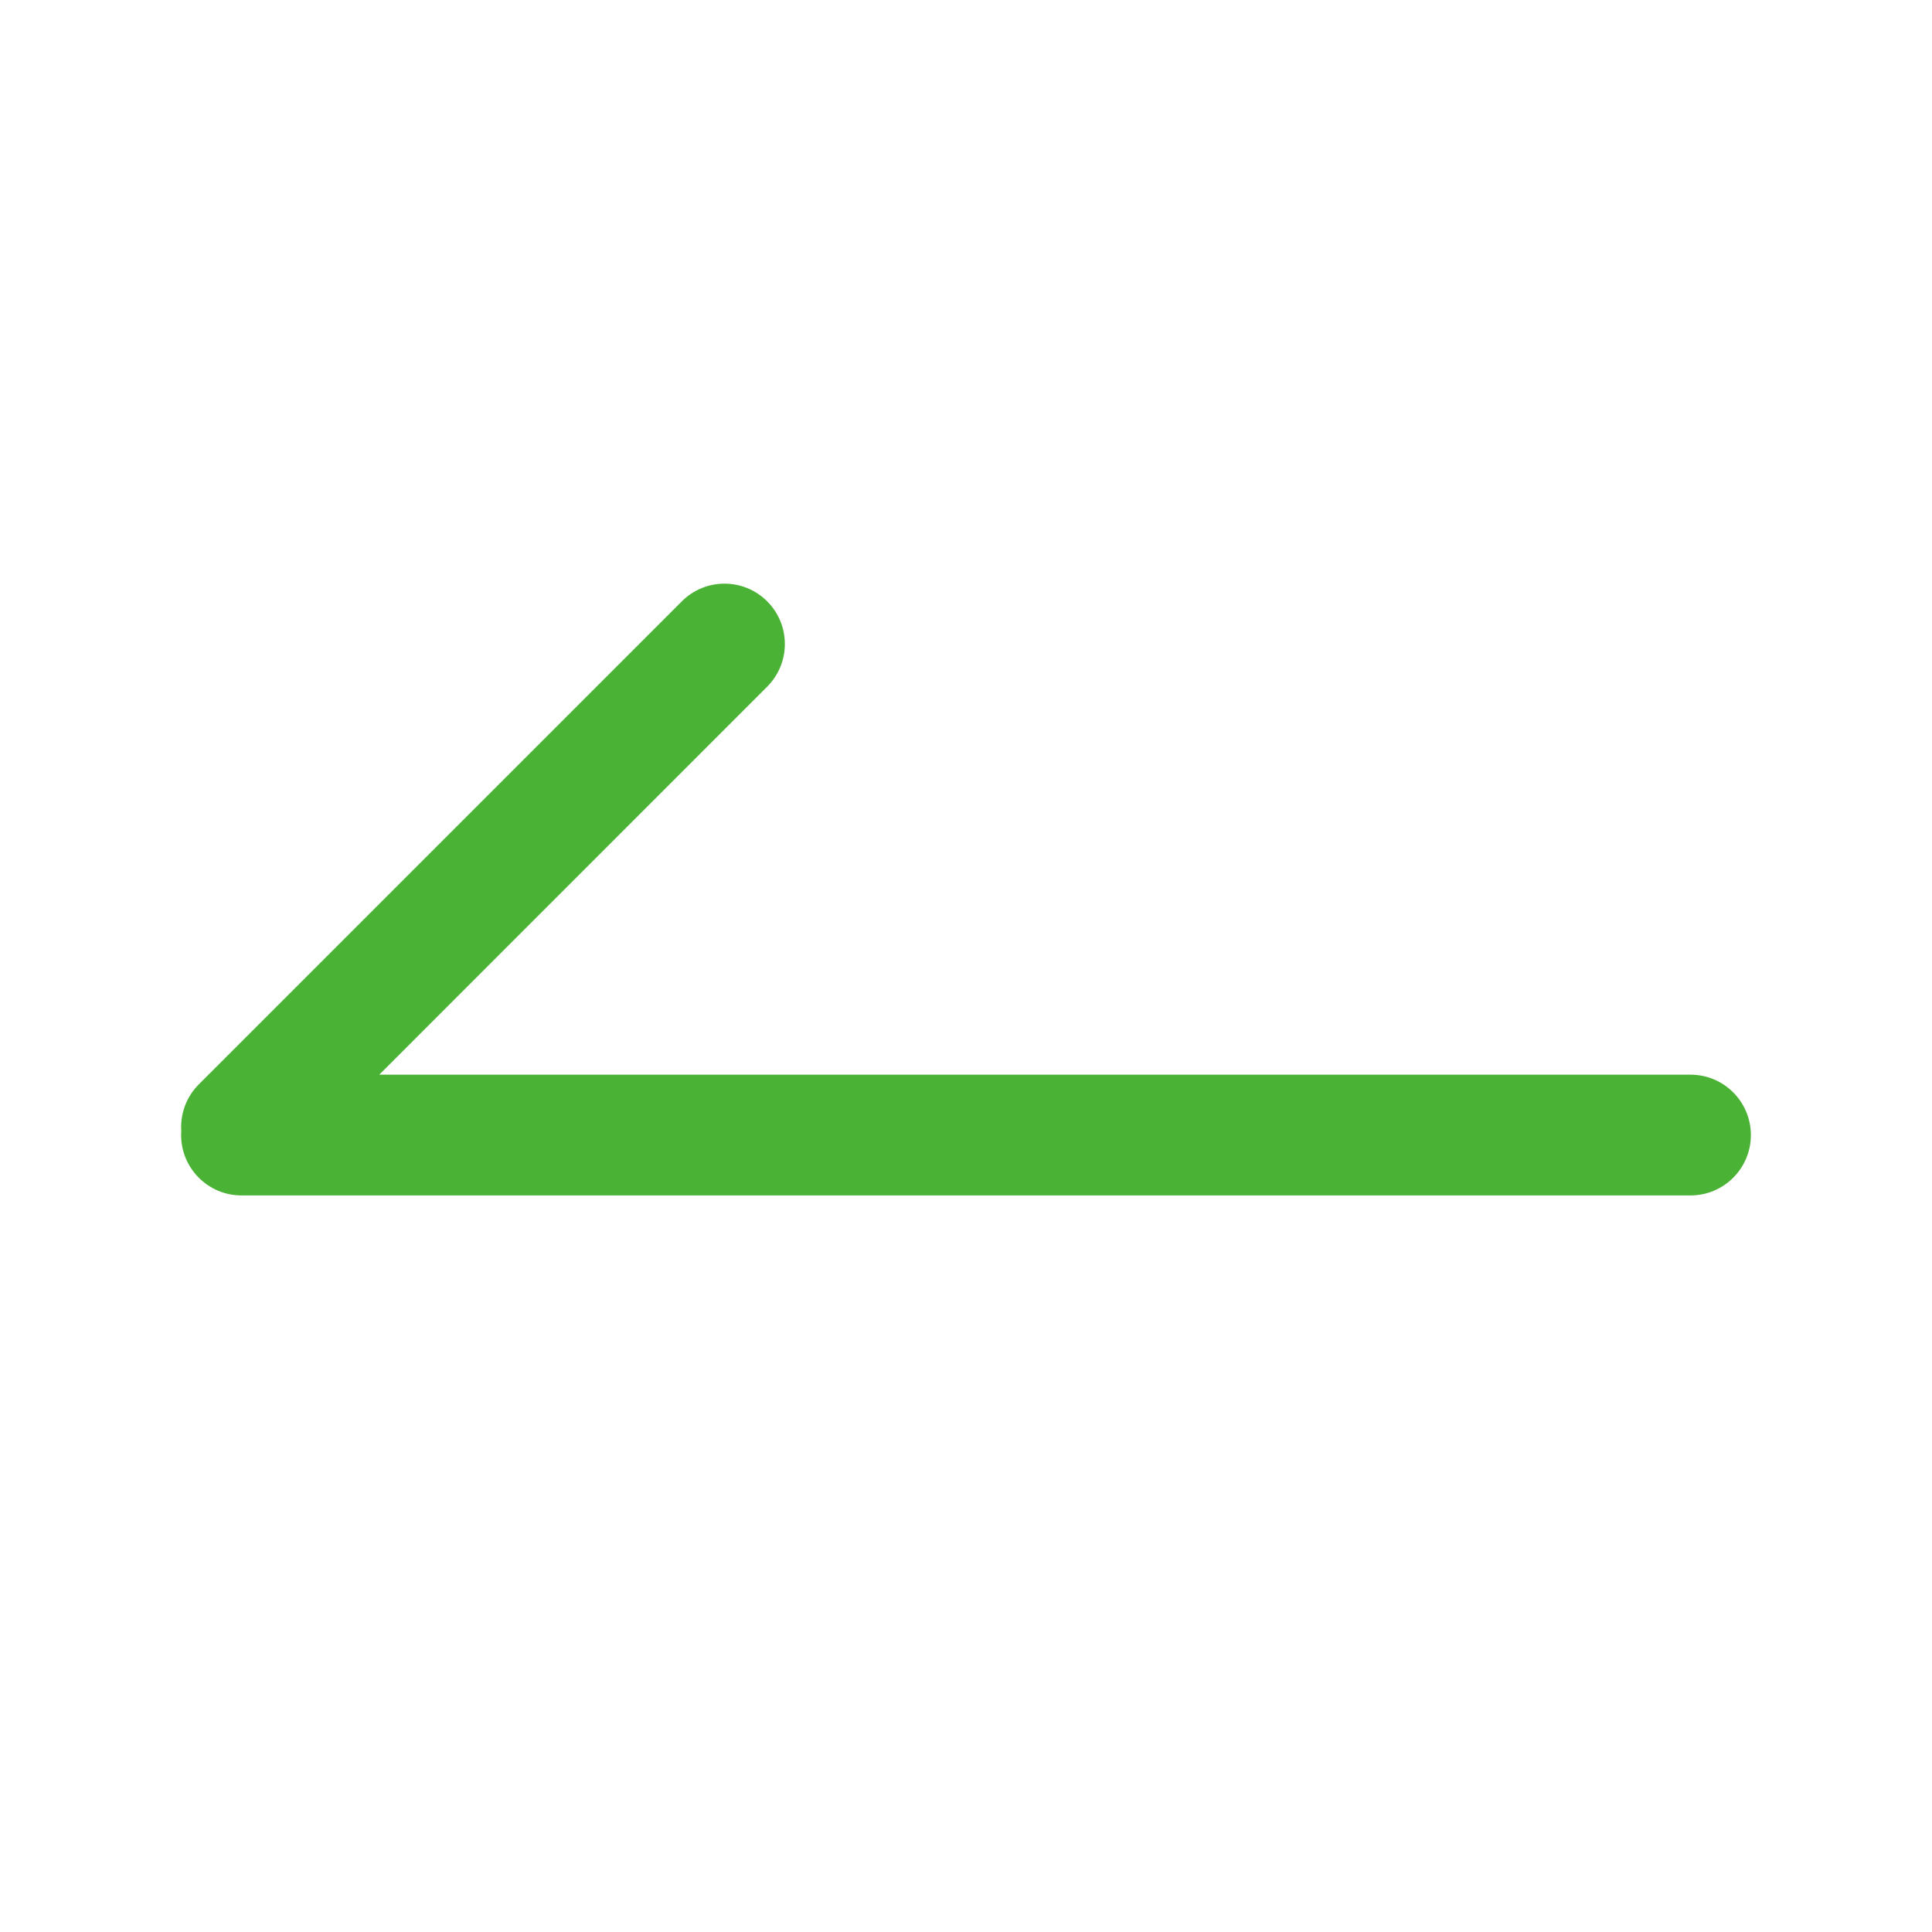 <svg width="24" height="24" viewBox="0 0 24 24" fill="none" xmlns="http://www.w3.org/2000/svg">
<path fill-rule="evenodd" clip-rule="evenodd" d="M2.252 14.05C2.251 14.066 2.25 14.083 2.25 14.1C2.25 14.514 2.586 14.85 3 14.85L21 14.85C21.414 14.85 21.75 14.514 21.75 14.1C21.75 13.686 21.414 13.35 21 13.35L4.711 13.35L9.53 8.53C9.823 8.237 9.823 7.763 9.53 7.47C9.237 7.177 8.763 7.177 8.47 7.47L2.47 13.47C2.311 13.629 2.238 13.842 2.252 14.05Z" fill="#4AB234"/>
</svg>

